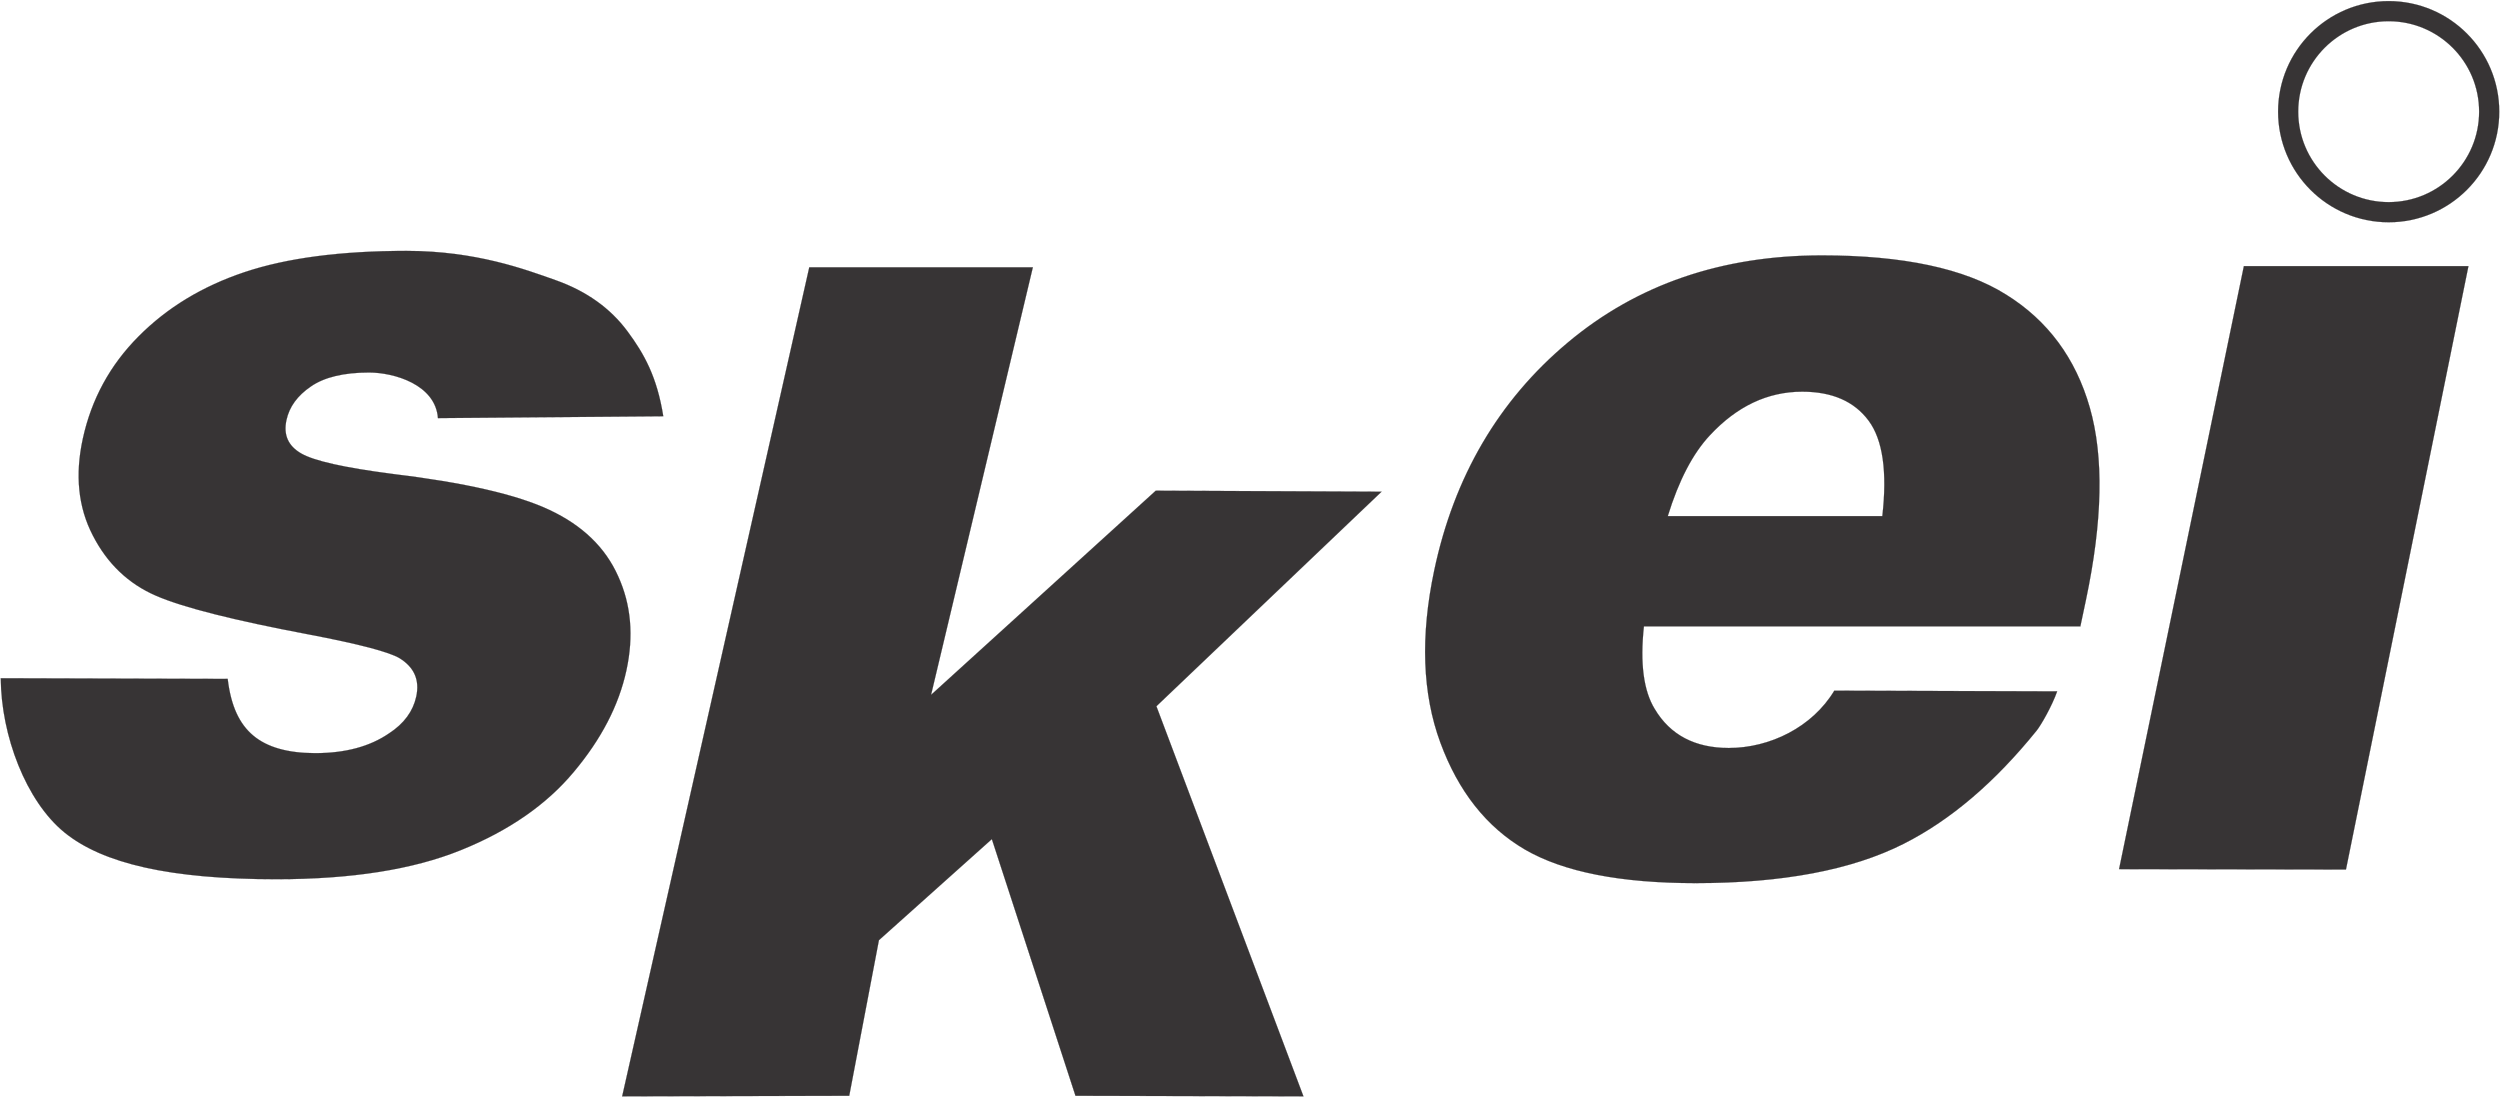 <?xml version="1.0" encoding="UTF-8"?>
<!DOCTYPE svg PUBLIC "-//W3C//DTD SVG 1.1//EN" "http://www.w3.org/Graphics/SVG/1.1/DTD/svg11.dtd">
<!-- Creator: CorelDRAW 2017 -->
<svg xmlns="http://www.w3.org/2000/svg" xml:space="preserve" width="1139mm" height="500mm" version="1.1" style="shape-rendering:geometricPrecision; text-rendering:geometricPrecision; image-rendering:optimizeQuality; fill-rule:evenodd; clip-rule:evenodd"
viewBox="0 0 113900 50000"
 xmlns:xlink="http://www.w3.org/1999/xlink">
 <defs>
  <style type="text/css">
   <![CDATA[
    .str0 {stroke:#373435;stroke-width:7.62;stroke-miterlimit:22.926}
    .fil0 {fill:none}
    .fil1 {fill:#373435;fill-rule:nonzero}
   ]]>
  </style>
 </defs>
 <g id="Layer_x0020_1">
  <rect class="fil0" width="113900" height="50000"/>
  <path class="fil1 str0" d="M102230.95 12124.77l10230.71 0 -5580.47 27491.4 -10336.57 -17.76 5686.33 -27473.64zm-7450.03 16413.11l-19884.96 0c-182.13,1688.57 -13.66,2937.07 493.57,3764.17 705.98,1187.26 1837.47,1776.45 3376.47,1776.45 1867.29,0 3805.38,-947.53 4805.27,-2612.65l10152.61 32.32c-234.94,667.28 -736.03,1541.73 -933.64,1786.02 -1907.36,2361.31 -3925.36,4084.04 -6070.85,5164.98 -2363.37,1190.22 -5519.45,1785.33 -9471.45,1785.33 -3427.91,0 -6015.75,-510.42 -7771.72,-1530.12 -1747.99,-1020.61 -3034.51,-2647.26 -3853.41,-4872.21 -818.91,-2225.17 -915.43,-4836.69 -279.57,-7844.57 904.05,-4273.91 2934.8,-7738.93 6080.18,-10377.09 3155.86,-2647.03 7014.51,-3975.22 11581.88,-3975.22 3702.71,0 6504.78,598.07 8392.1,1785.33 1897.11,1178.39 3171.57,2901.56 3812.44,5144.72 646.56,2251.36 584.86,5179.78 -178.03,8785.28l-250.89 1187.26zm-9021.81 -5021.56c230.17,-2031.66 21.17,-3482.55 -626.76,-4353.59 -654.3,-878.78 -1659.66,-1318.62 -3023.81,-1318.62 -1580.89,0 -2978.74,668.64 -4206.07,1987.49 -773.82,826.65 -1415.15,2049.19 -1919.42,3684.72l9776.06 0zm23068.82 -22549.52c-2275.94,0 -4121.37,1844.98 -4121.37,4120.92 0,2276.17 1845.2,4121.37 4121.37,4121.37 2275.95,0 4120.92,-1845.43 4120.92,-4121.37 0,-2275.72 -1845.2,-4120.92 -4120.92,-4120.92zm0 -916.8c2781.81,0 5037.72,2256.14 5037.72,5037.72 0,2782.26 -2255.91,5038.17 -5037.72,5038.17 -2782.26,0 -5038.17,-2255.91 -5038.17,-5038.17 0,-2781.58 2255.91,-5037.72 5038.17,-5037.72zm-71957.09 12128.5l10185.17 0 -4637.26 19479.49 10238.44 -9302.97 10286.26 45.53 -10257.8 9776.06 6699.43 17773.39 -10386.42 -26.18 -3809.71 -11694.12 -5145.86 4605.62 -1352.54 7088.5 -10344.53 26.18 8524.82 -37771.5zm-36836.49 18721.6l10338.61 29.83c147.76,1240.08 533.64,2052.6 1166.32,2583.51 635.63,533.19 1572.46,800.01 2824.84,800.01 1363.7,0 2485.16,-298.69 3367.13,-905.87 675.47,-439.39 1087.54,-1002.4 1233.02,-1670.59 164.6,-756.52 -92.43,-1336.83 -760.85,-1750.27 -490.84,-290.27 -1869.34,-650.89 -4135.72,-1081.85 -3388.07,-641.33 -5715.47,-1222.32 -6968.75,-1767.57 -1253.28,-545.03 -2212.88,-1459.78 -2870.83,-2743.57 -666.14,-1284.24 -815.49,-2752.89 -455.32,-4406.18 392.72,-1802.63 1242.58,-3359.39 2540.03,-4660.93 1299.04,-1310.43 2909.07,-2286.19 4829.63,-2928.66 1920.79,-641.78 4377.5,-967.11 7376.95,-967.11 3161.1,0 5403.35,840.08 6803.02,1336.61 1400.12,496.99 2483.11,1275.37 3260.58,2321.93 777.47,1046.11 1350.72,2090.4 1635.3,3875.73l-10266.21 83.55c-110.88,-1524.43 -1988.87,-2077.42 -3141.52,-2077.42 -1141.73,0 -2031.43,210.82 -2643.16,633.36 -620.16,421.86 -986.92,931.59 -1116.92,1530.12 -147.75,677.07 75.82,1178.38 665.92,1521.24 589.64,343.09 1971.33,651.11 4142.55,932.28 3288.35,395.9 5683.36,940.93 7174.55,1644.18 1499.85,703.7 2542.54,1706.56 3126.72,3016.75 594.2,1301.55 716.91,2734.69 376.1,4300.55 -344.68,1582.94 -1139.91,3121.94 -2394.1,4617 -1246,1494.83 -2961.43,2682.09 -5138.34,3561.78 -2187.16,887.66 -4992.64,1327.96 -8418.06,1327.96 -4840.1,0 -7913.78,-712.59 -9657.22,-2137.3 -1742.98,-1424.71 -2876.74,-4398.44 -2894.27,-7019.07z"/>
 </g>
</svg>
